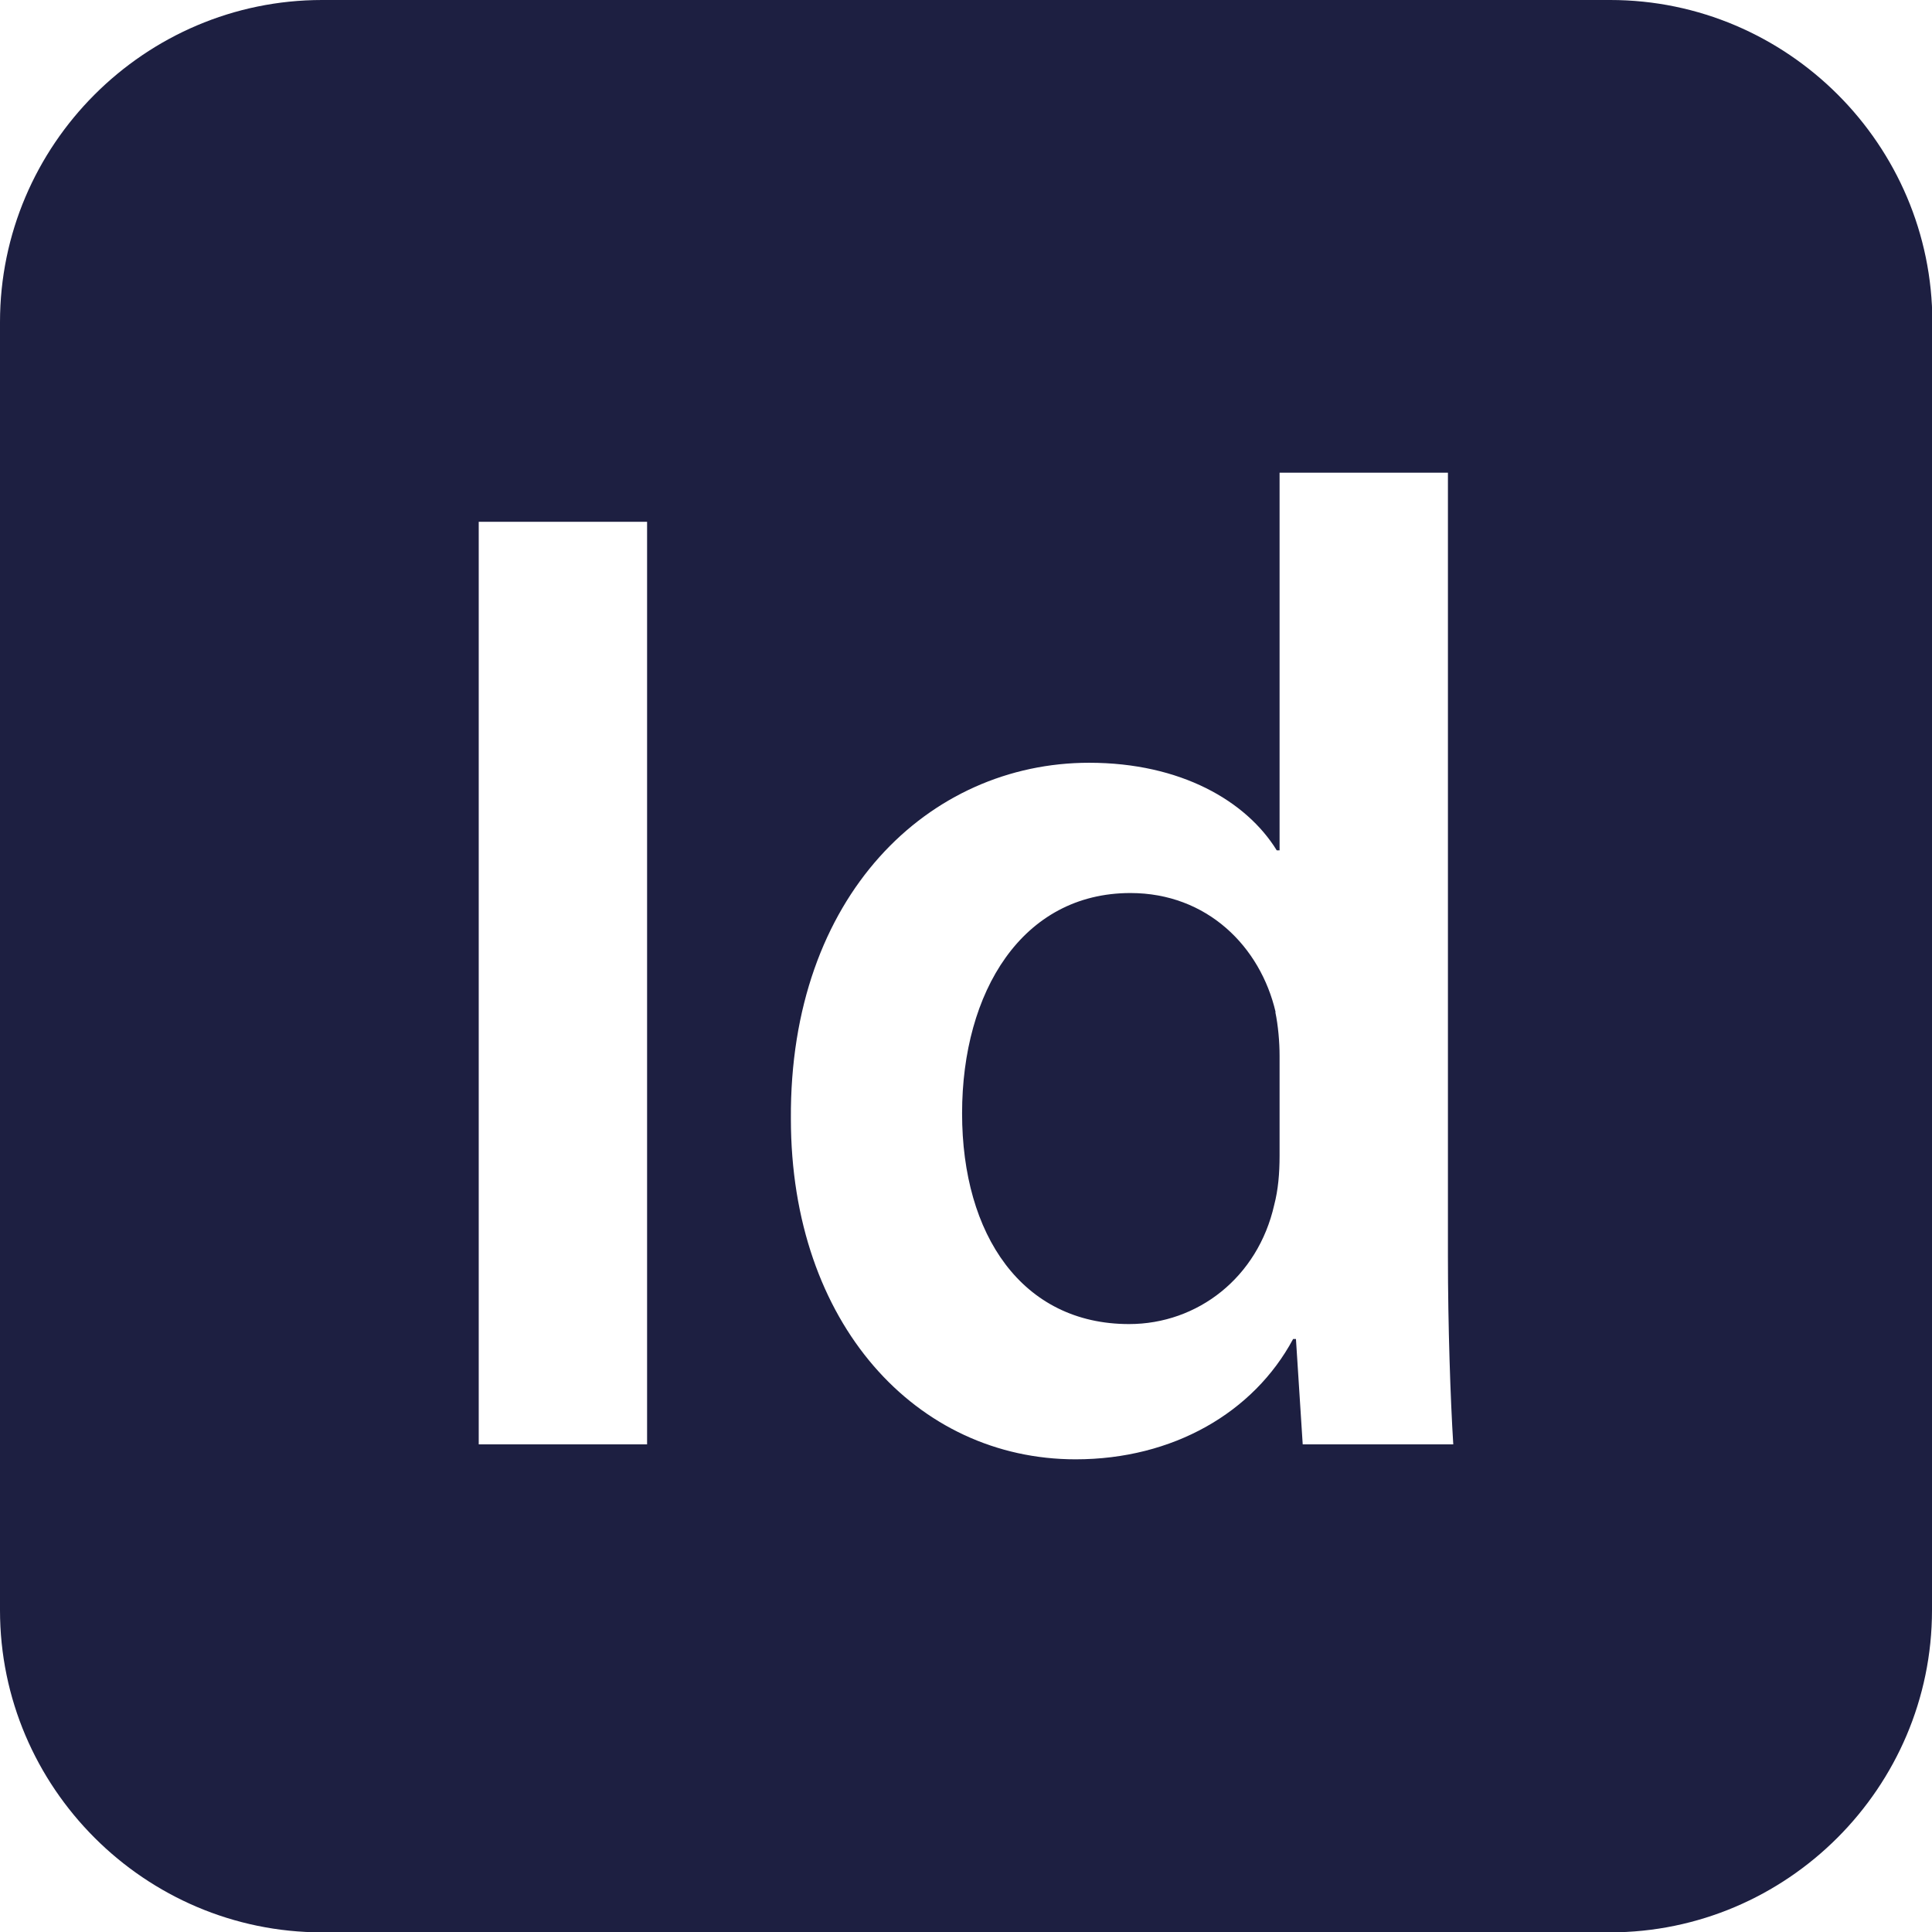 <?xml version="1.0" encoding="UTF-8"?>
<svg id="Capa_1" data-name="Capa 1" xmlns="http://www.w3.org/2000/svg" version="1.1" viewBox="0 0 54.28 54.28">
  <defs>
    <style>
      .cls-1 {
        fill: #1d1f41;
        stroke-width: 0px;
      }
    </style>
  </defs>
  <g id="_2069a460dcf28295e231f3111e035a9d" data-name="2069a460dcf28295e231f3111e035a9d">
    <path class="cls-1" d="M35.83,28.43c.08.38.12.85.12,1.23v2.81c0,.5-.04.96-.15,1.38-.46,2.04-2.15,3.35-4.08,3.35-3,0-4.69-2.5-4.69-5.92s1.69-6.19,4.73-6.19c2.15,0,3.65,1.5,4.08,3.35ZM54.28,9.05v36.19c0,4.98-4.07,9.05-9.05,9.05H9.05c-4.98,0-9.05-4.07-9.05-9.05V9.05C0,4.07,4.07,0,9.05,0h36.19c4.98,0,9.05,4.07,9.05,9.05ZM18.18,14.66h-4.73v25.92h4.73V14.66ZM40.83,40.58c-.08-1.27-.15-3.35-.15-5.27V13.28h-4.73v10.61h-.08c-.85-1.38-2.69-2.46-5.27-2.46-4.5,0-8.42,3.73-8.38,10,0,5.77,3.54,9.57,8,9.57,2.73,0,5-1.31,6.11-3.38h.08l.19,2.96h4.23Z"/>
  </g>
</svg>